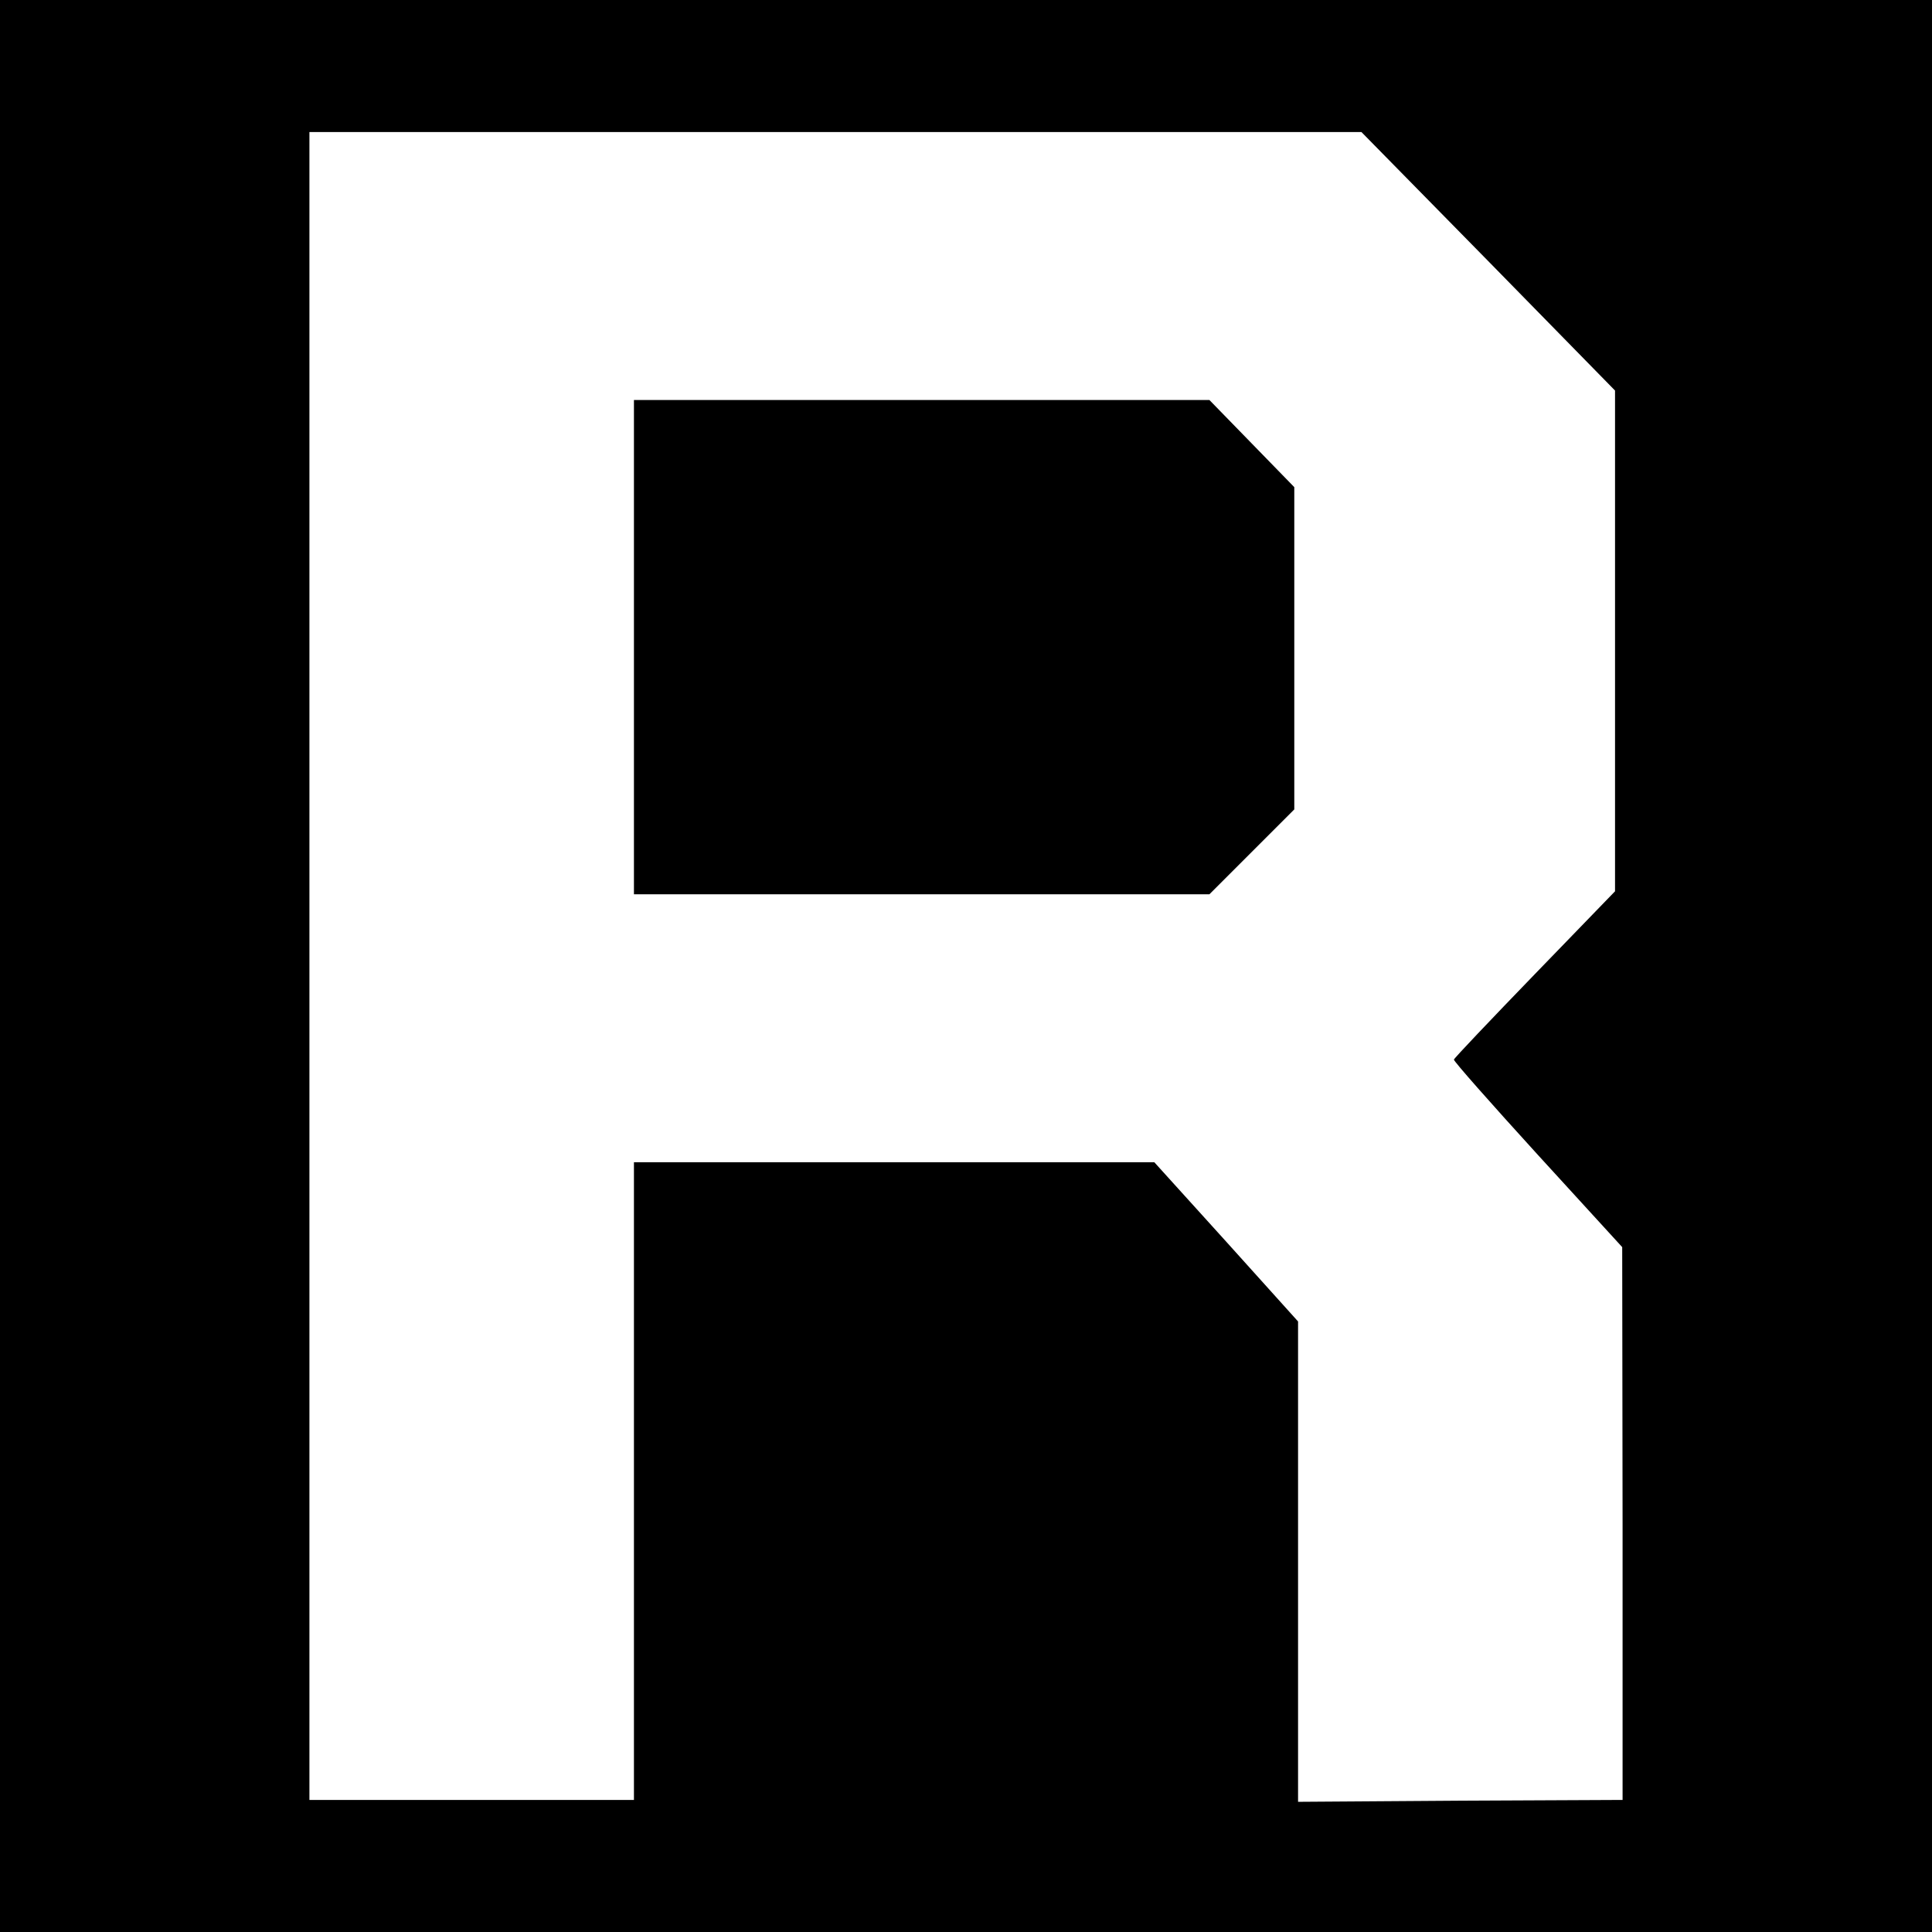 <?xml version="1.0" standalone="no"?>
<!DOCTYPE svg PUBLIC "-//W3C//DTD SVG 20010904//EN"
 "http://www.w3.org/TR/2001/REC-SVG-20010904/DTD/svg10.dtd">
<svg version="1.0" xmlns="http://www.w3.org/2000/svg"
 width="512pt" height="512pt" viewBox="0 0 512 512"
 preserveAspectRatio="xMidYMid meet">
<g transform="translate(0,512) scale(0.1,-0.1)"
fill="#000000" stroke="none">
<path d="M0 2560 l0 -2560 2560 0 2560 0 0 2560 0 2560 -2560 0 -2560 0 0
-2560z m3944 1868 l336 -343 0 -663 0 -664 -212 -219 c-117 -121 -214 -223
-215 -227 -1 -4 99 -117 222 -252 l224 -245 1 -732 0 -733 -430 -2 -430 -3 0
637 0 636 -190 211 -191 211 -689 0 -690 0 0 -845 0 -845 -430 0 -430 0 0
2210 0 2210 1394 0 1394 0 336 -342z"/>
<path d="M1680 3405 l0 -655 763 0 762 0 113 113 112 112 0 427 0 427 -112
115 -113 116 -762 0 -763 0 0 -655z"/>
</g>
</svg>
